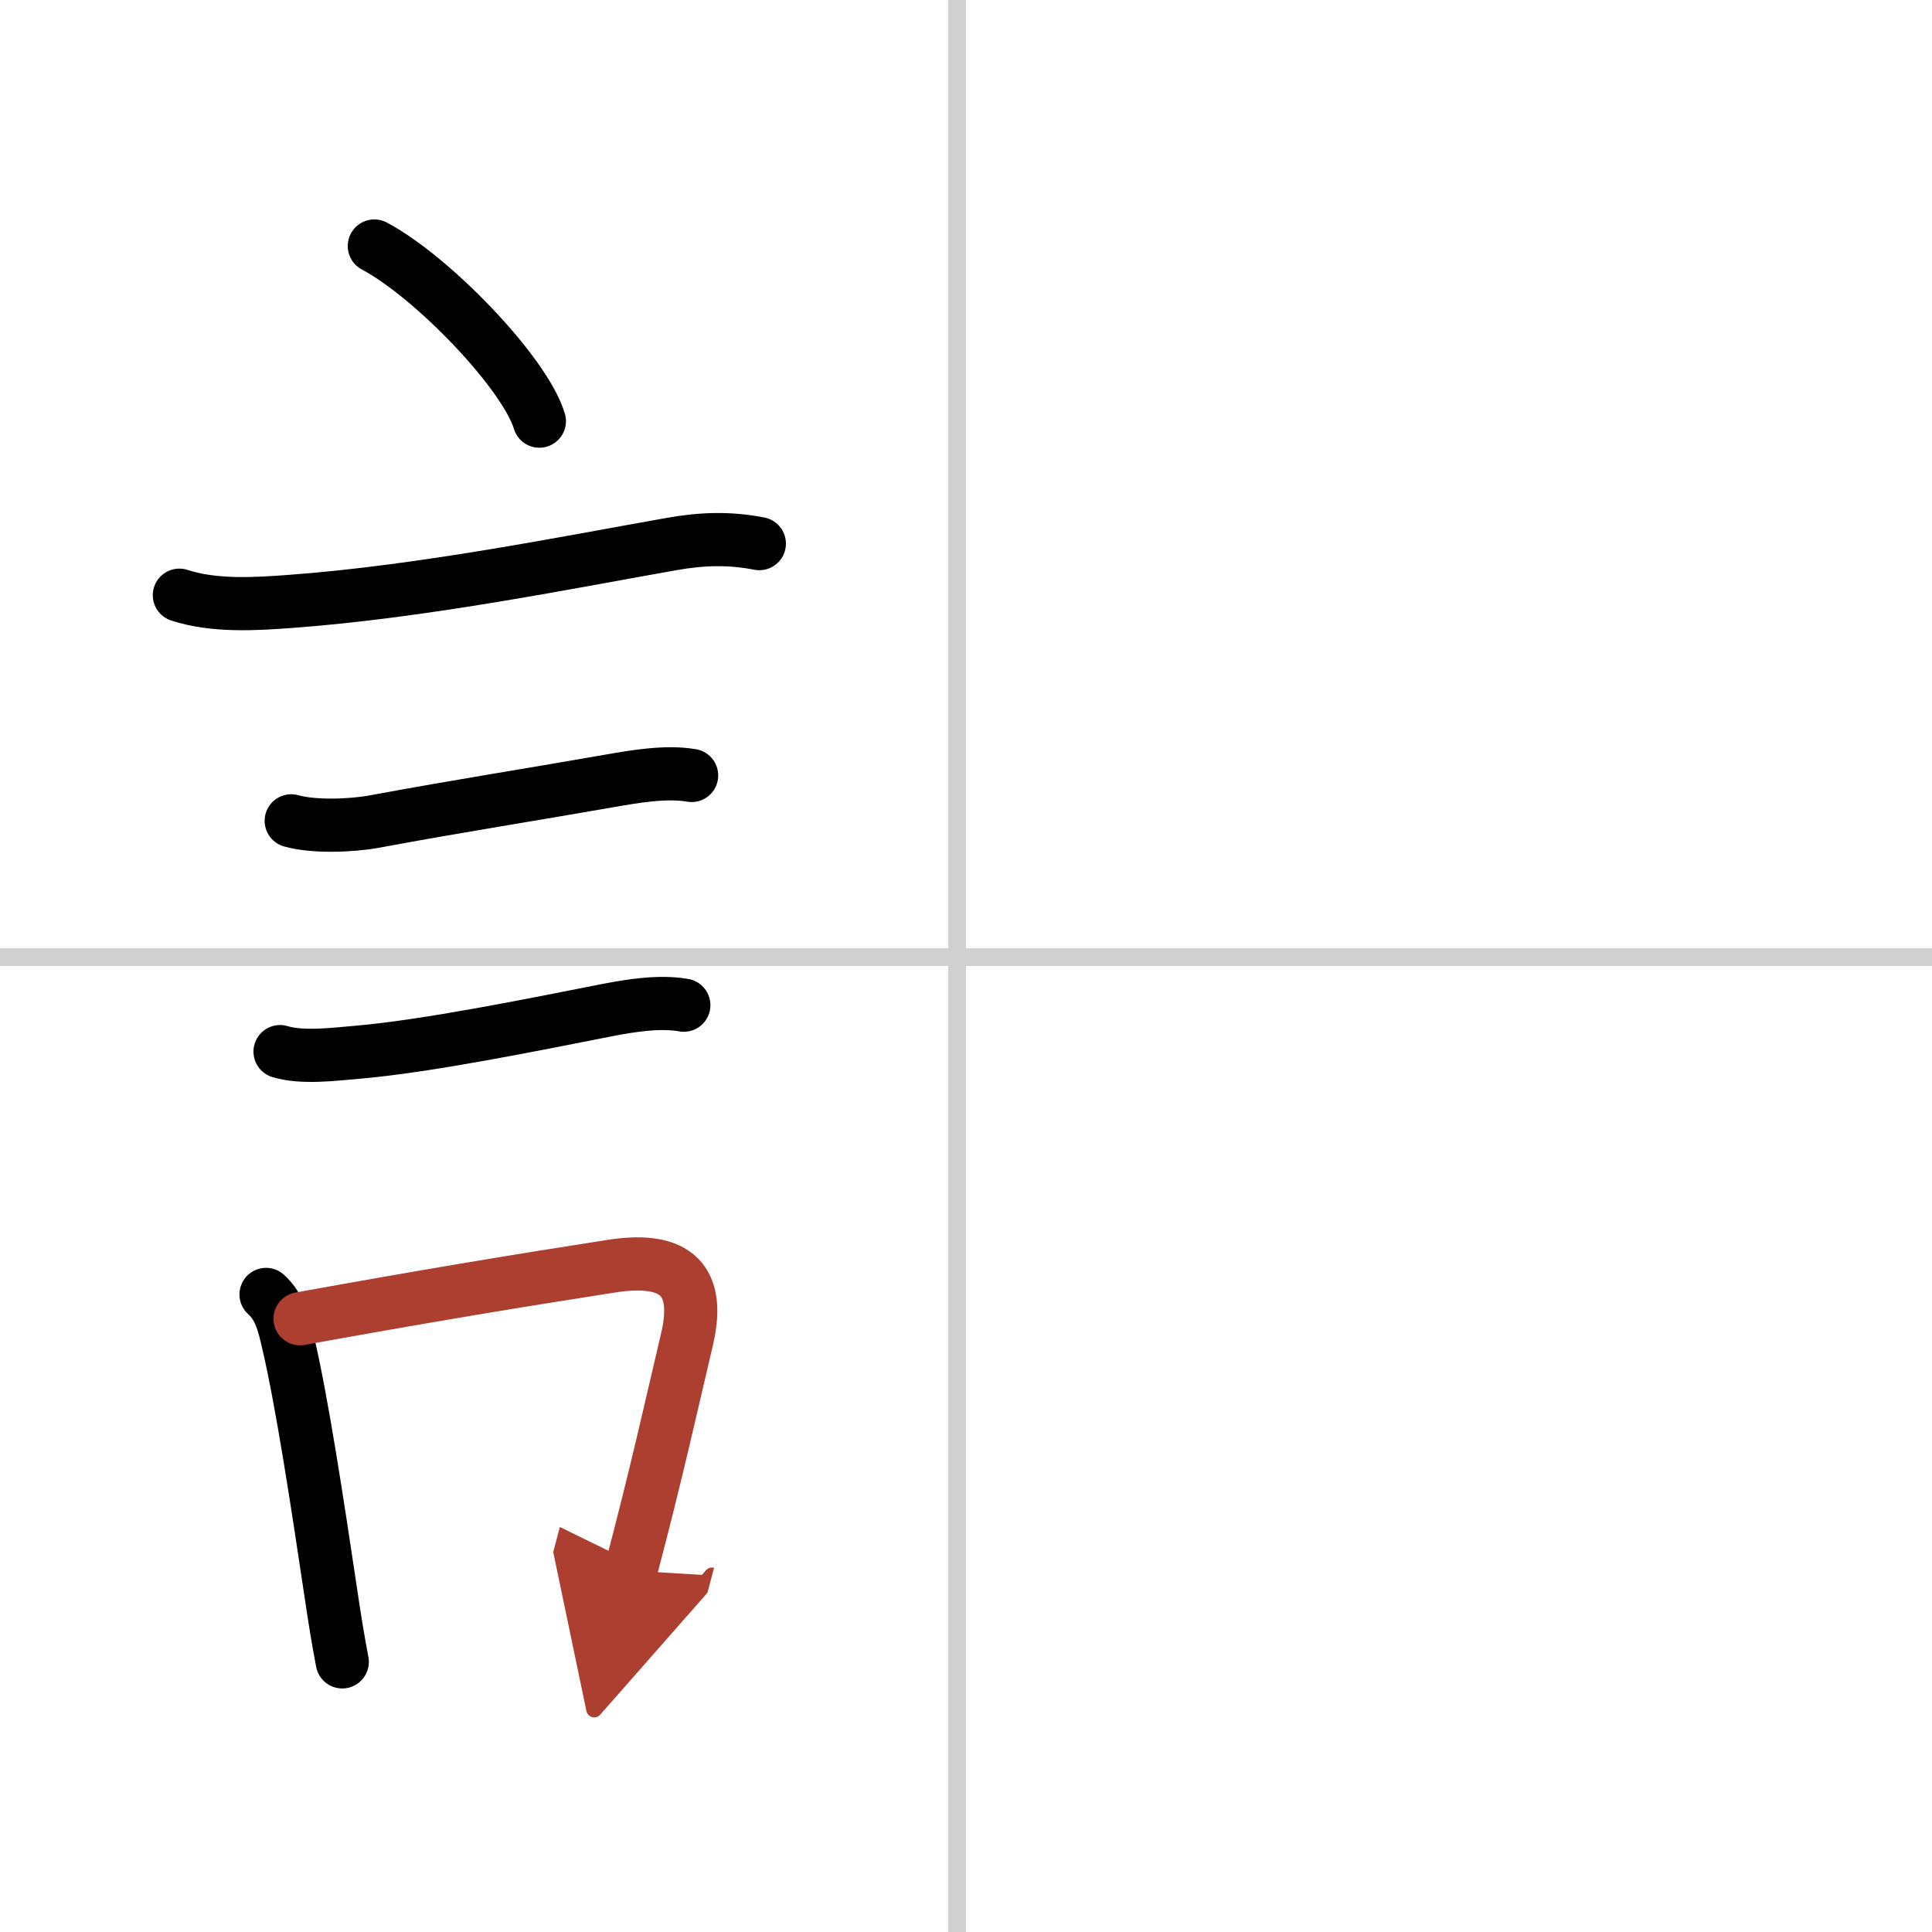 <svg width="400" height="400" viewBox="0 0 109 109" xmlns="http://www.w3.org/2000/svg"><defs><marker id="a" markerWidth="4" orient="auto" refX="1" refY="5" viewBox="0 0 10 10"><polyline points="0 0 10 5 0 10 1 5" fill="#ad3f31" stroke="#ad3f31"/></marker></defs><g fill="none" stroke="#000" stroke-linecap="round" stroke-linejoin="round" stroke-width="3"><rect width="100%" height="100%" fill="#fff" stroke="#fff"/><line x1="54" x2="54" y2="109" stroke="#d0d0d0" stroke-width="1"/><line x2="109" y1="54" y2="54" stroke="#d0d0d0" stroke-width="1"/><path d="m21.12 13.88c3.28 1.74 8.49 7.16 9.31 9.88"/><path d="m10.12 33.58c1.95 0.64 4.27 0.5 6.27 0.35 7.52-0.55 15.94-2.26 21.52-3.24 1.71-0.3 3.22-0.35 4.93-0.02"/><path d="m16.43 46.31c1.27 0.36 3.4 0.28 4.7 0.04 4.62-0.86 9.21-1.58 13.24-2.29 1.43-0.25 3.21-0.56 4.65-0.31"/><path d="m15.8 59.33c1.24 0.38 3.05 0.15 4.32 0.04 3.93-0.33 10.07-1.58 14.13-2.38 1.34-0.26 2.97-0.52 4.33-0.28"/><path d="m15.01 73.03c0.78 0.69 1.02 1.72 1.24 2.69 0.8 3.41 1.66 9.11 2.4 14.05 0.21 1.44 0.43 2.79 0.66 3.99"/><path d="m16.93 74.4c7.07-1.28 11.89-2.08 17.6-2.97 3.2-0.49 5.1 0.43 4.23 4.13-0.88 3.72-1.67 7.36-3.17 13.05" marker-end="url(#a)" stroke="#ad3f31"/></g></svg>
